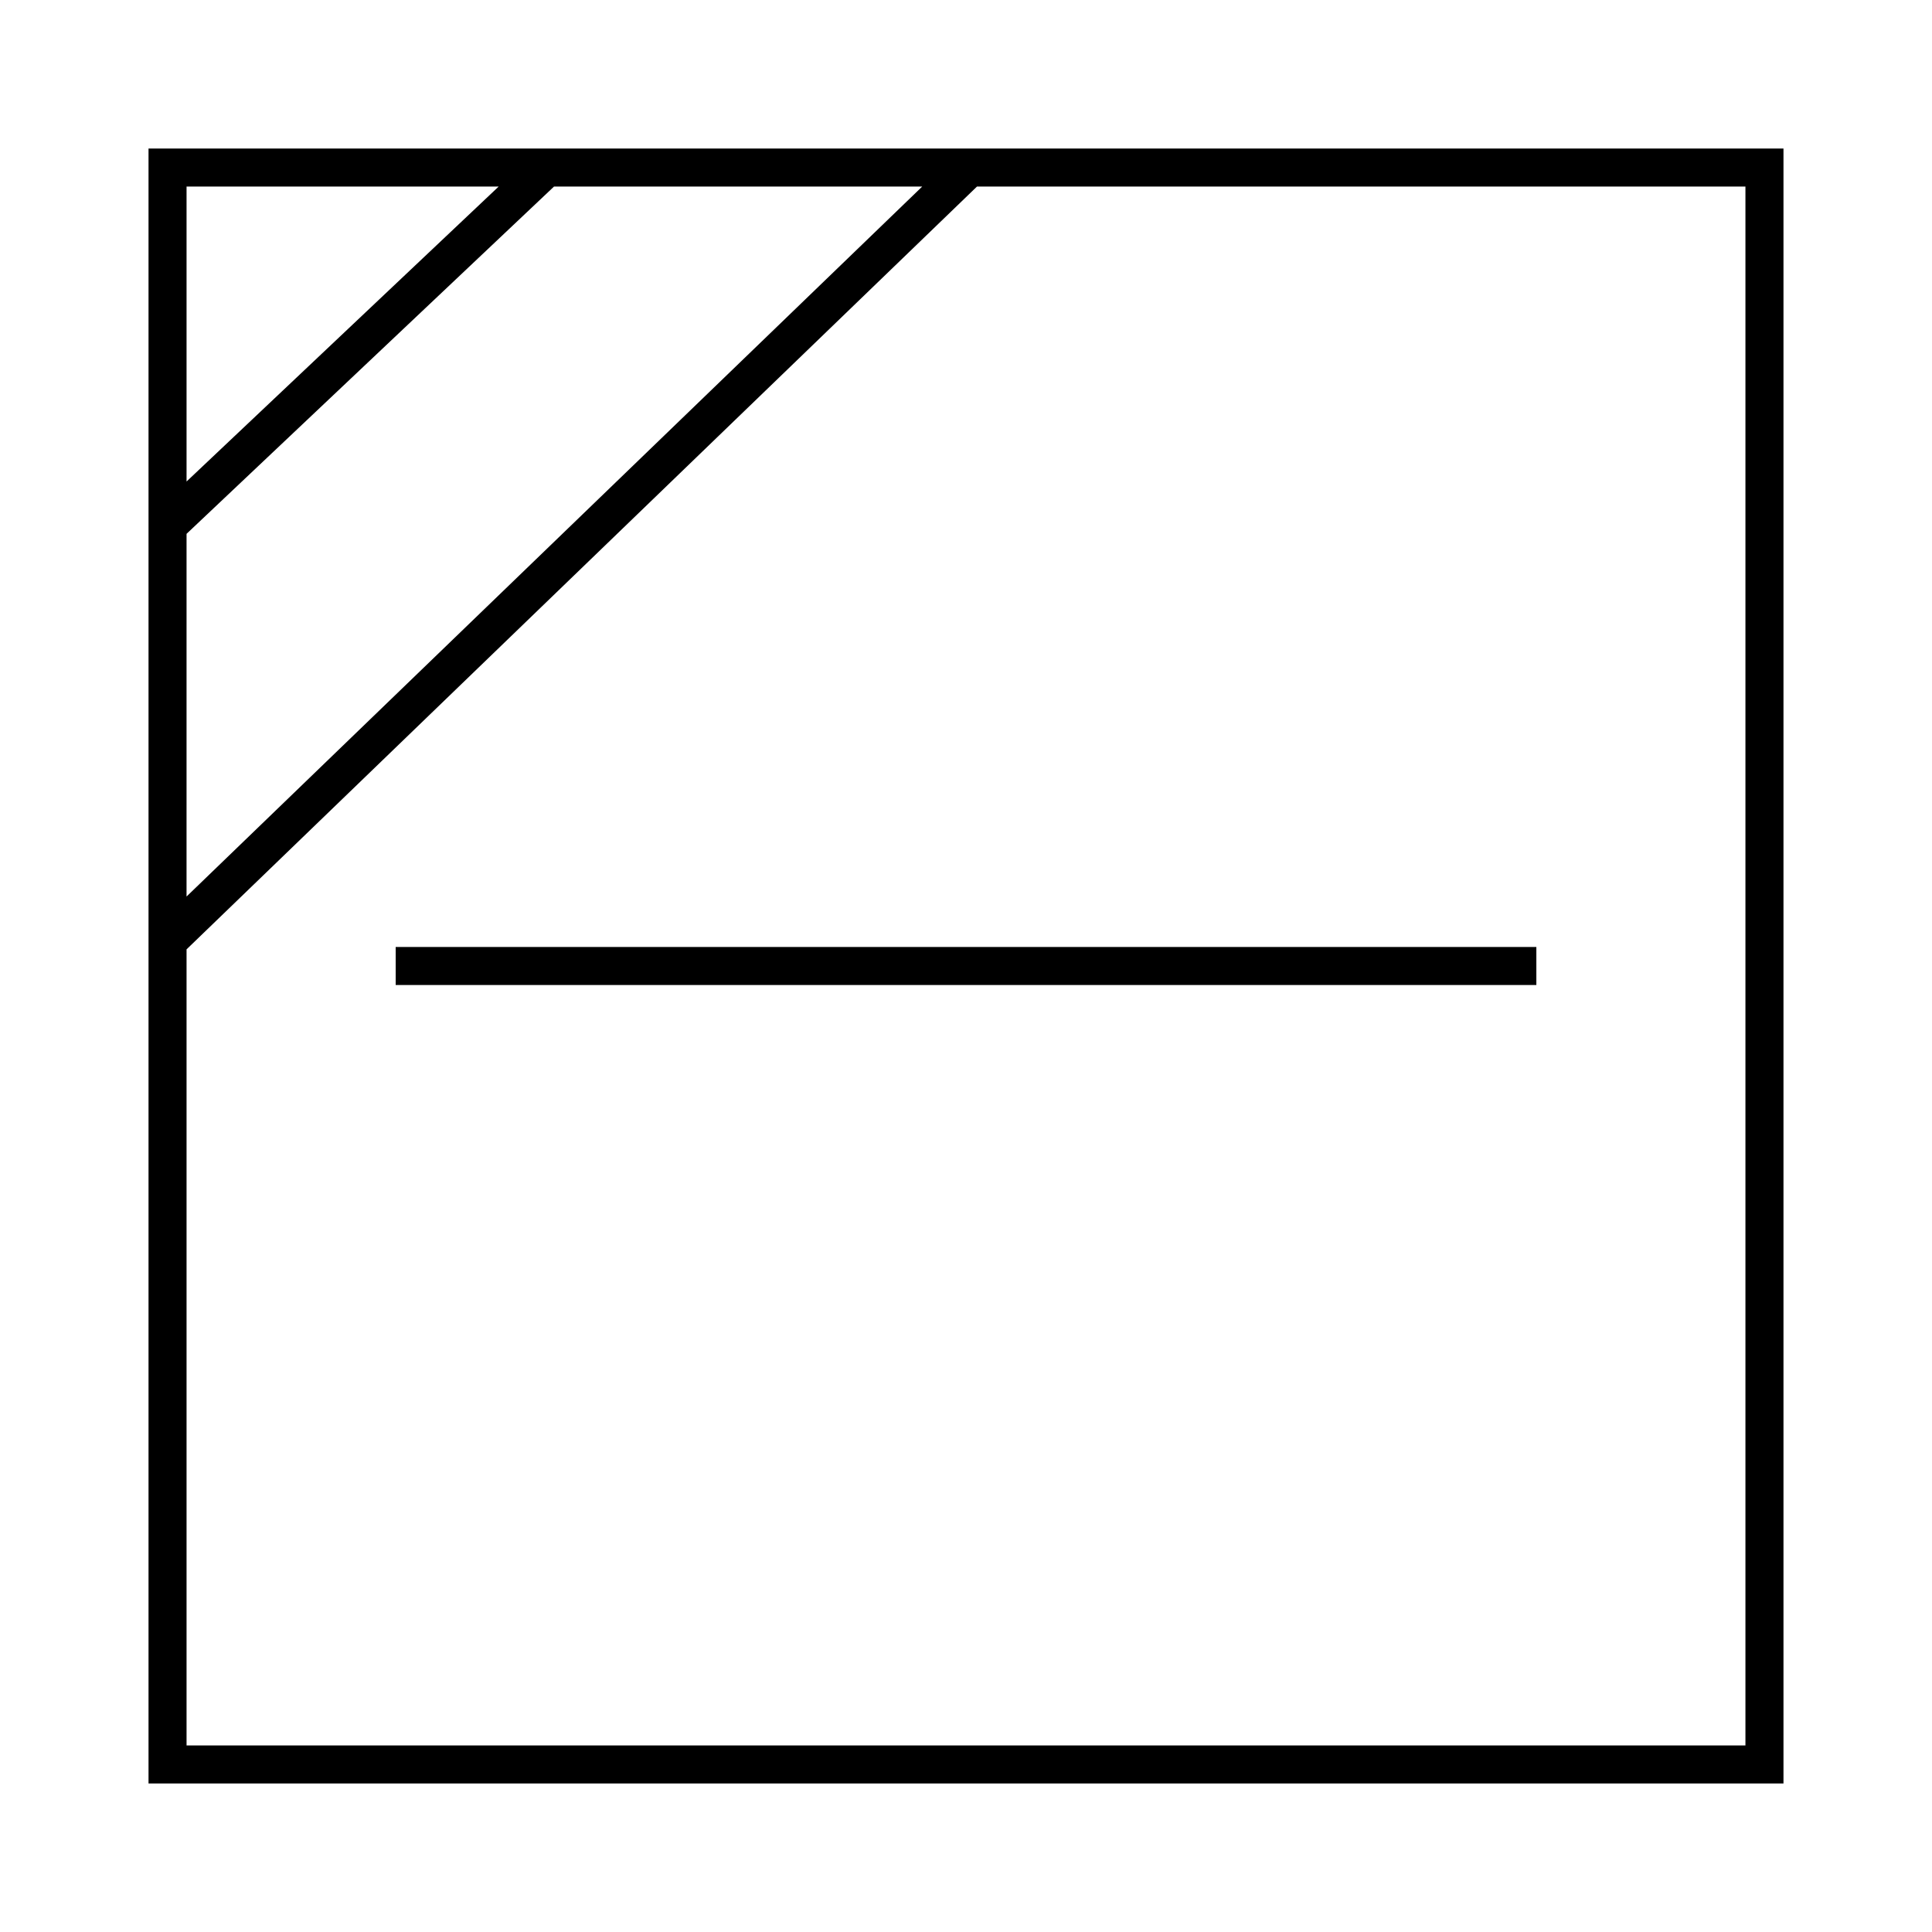 <?xml version="1.0" encoding="UTF-8"?>
<!-- Uploaded to: ICON Repo, www.iconrepo.com, Generator: ICON Repo Mixer Tools -->
<svg fill="#000000" width="800px" height="800px" version="1.1" viewBox="144 144 512 512" xmlns="http://www.w3.org/2000/svg">
 <g>
  <path d="m183.36 391.31-0.023 0.023 0.023 0.027v225.28h433.28v-433.28h-433.28zm10.078-197.87h82.711l-82.711 78.164zm0 92.031 97.379-92.031h97.578l-194.96 188.15zm0 110.12 209.47-202.15h203.65v413.12l-413.12-0.004z"/>
  <path d="m248.86 394.96h302.29v10.078h-302.29z"/>
 </g>
</svg>